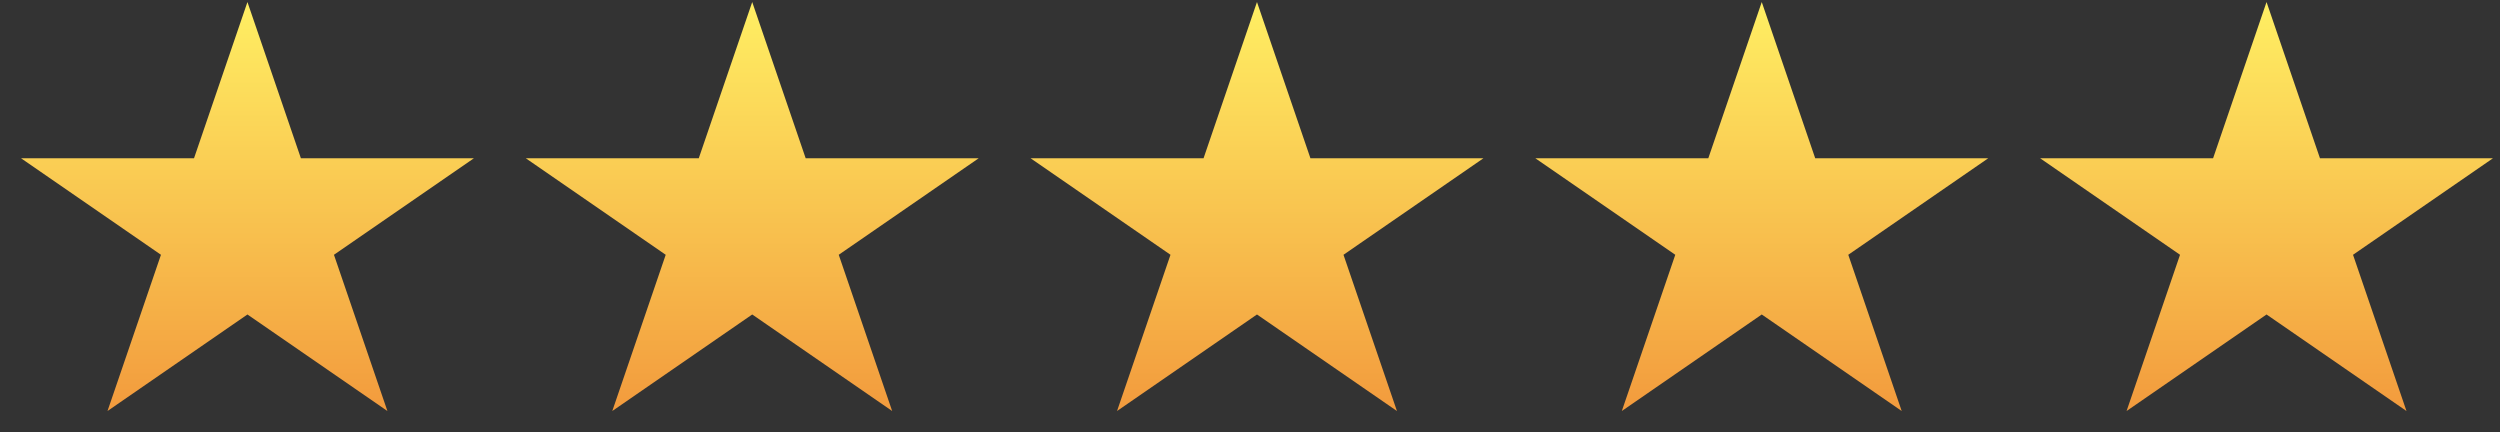 <svg width="81" height="14" viewBox="0 0 81 14" fill="none" xmlns="http://www.w3.org/2000/svg">
<rect x="0" y="0" width="81" height="14" fill="#333333" stroke="none"/>
<path d="M8.017 0.066L9.749 5.128H15.354L10.82 8.255L12.552 13.317L8.017 10.189L3.483 13.317L5.215 8.255L0.682 5.128H6.286L8.017 0.066Z" fill="url(#paint0_linear_161_1639)"/>
<path d="M24.372 0.066L26.104 5.128H31.709L27.175 8.255L28.906 13.317L24.372 10.189L19.838 13.317L21.569 8.255L17.036 5.128H22.64L24.372 0.066Z" fill="url(#paint1_linear_161_1639)"/>
<path d="M40.726 0.066L42.458 5.128H48.063L43.529 8.255L45.261 13.317L40.726 10.189L36.192 13.317L37.924 8.255L33.391 5.128H38.995L40.726 0.066Z" fill="url(#paint2_linear_161_1639)"/>
<path d="M57.081 0.066L58.813 5.128H64.418L59.884 8.255L61.615 13.317L57.081 10.189L52.547 13.317L54.279 8.255L49.745 5.128H55.349L57.081 0.066Z" fill="url(#paint3_linear_161_1639)"/>
<path d="M73.436 0.066L75.167 5.128H80.772L76.238 8.255L77.97 13.317L73.436 10.189L68.901 13.317L70.633 8.255L66.1 5.128H71.704L73.436 0.066Z" fill="url(#paint4_linear_161_1639)"/>
<defs>
<linearGradient id="paint0_linear_161_1639" x1="8.017" y1="0.066" x2="8.017" y2="14.716" gradientUnits="userSpaceOnUse">
<stop stop-color="#FFEF63"/>
<stop offset="1" stop-color="#F19239"/>
</linearGradient>
<linearGradient id="paint1_linear_161_1639" x1="24.372" y1="0.066" x2="24.372" y2="14.716" gradientUnits="userSpaceOnUse">
<stop stop-color="#FFEF63"/>
<stop offset="1" stop-color="#F19239"/>
</linearGradient>
<linearGradient id="paint2_linear_161_1639" x1="40.726" y1="0.066" x2="40.726" y2="14.716" gradientUnits="userSpaceOnUse">
<stop stop-color="#FFEF63"/>
<stop offset="1" stop-color="#F19239"/>
</linearGradient>
<linearGradient id="paint3_linear_161_1639" x1="57.081" y1="0.066" x2="57.081" y2="14.716" gradientUnits="userSpaceOnUse">
<stop stop-color="#FFEF63"/>
<stop offset="1" stop-color="#F19239"/>
</linearGradient>
<linearGradient id="paint4_linear_161_1639" x1="73.436" y1="0.066" x2="73.436" y2="14.716" gradientUnits="userSpaceOnUse">
<stop stop-color="#FFEF63"/>
<stop offset="1" stop-color="#F19239"/>
</linearGradient>
</defs>
</svg>
